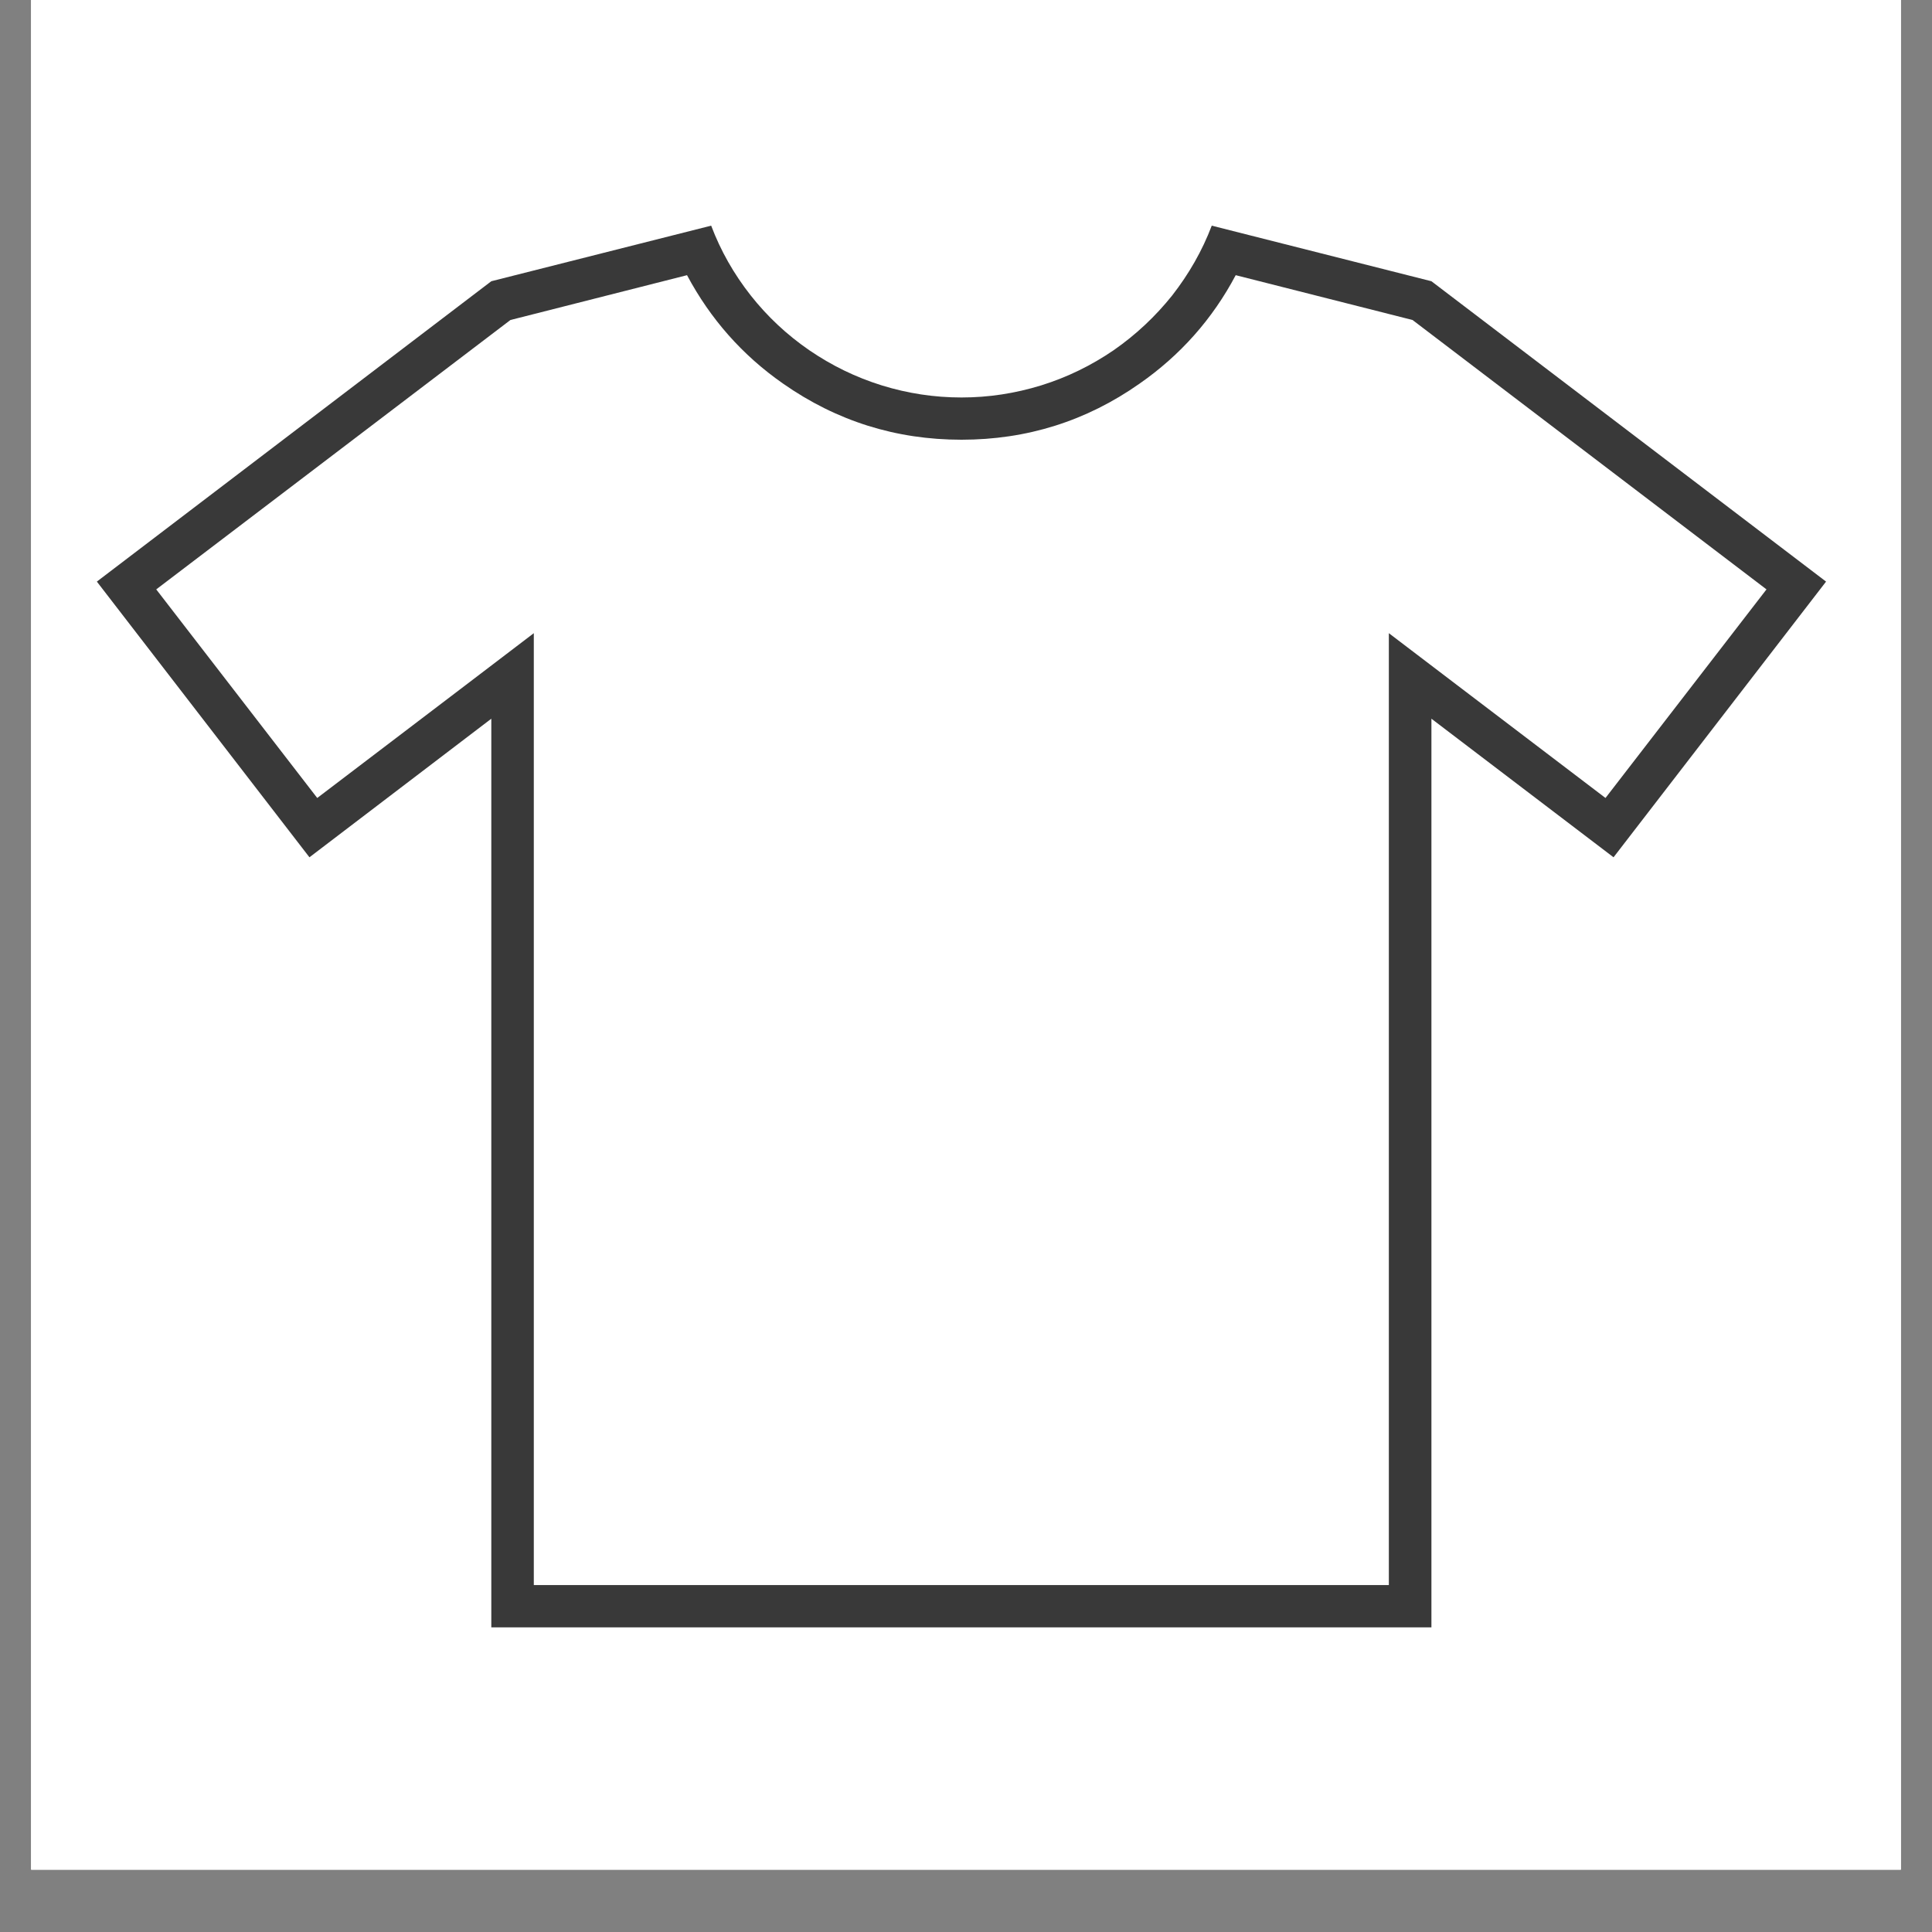<?xml version="1.0" encoding="UTF-8"?>
<svg xmlns="http://www.w3.org/2000/svg" xmlns:xlink="http://www.w3.org/1999/xlink" width="40" zoomAndPan="magnify" viewBox="0 0 30 30" height="40" preserveAspectRatio="xMidYMid meet" version="1.0">
  <rect x="0" y="0" width="30" height="30" fill="#808080" stroke="none"/>
  <defs>
    <clipPath id="06368919cf">
      <path d="M 0.484 0 L 29.516 0 L 29.516 29.031 L 0.484 29.031 Z M 0.484 0 " clip-rule="nonzero"></path>
    </clipPath>
    <clipPath id="de72ca8edd">
      <path d="M 1.504 3.5 L 28.355 3.5 L 28.355 25.273 L 1.504 25.273 Z M 1.504 3.5 " clip-rule="nonzero"></path>
    </clipPath>
  </defs>
  <g clip-path="url(#06368919cf)">
    <path fill="#ffffff" d="M 0.484 0 L 29.516 0 L 29.516 36.289 L 0.484 36.289 Z M 0.484 0 " fill-opacity="1" fill-rule="nonzero"></path>
    <path fill="#ffffff" d="M 0.484 0 L 29.516 0 L 29.516 29.031 L 0.484 29.031 Z M 0.484 0 " fill-opacity="1" fill-rule="nonzero"></path>
    <path fill="#ffffff" d="M 0.484 0 L 29.516 0 L 29.516 29.031 L 0.484 29.031 Z M 0.484 0 " fill-opacity="1" fill-rule="nonzero"></path>
  </g>
  <g clip-path="url(#de72ca8edd)">
    <path fill="#393939" d="M 22.227 4.367 L 18.816 3.504 C 18.668 3.895 18.461 4.254 18.203 4.586 C 17.941 4.914 17.637 5.199 17.293 5.438 C 16.945 5.676 16.57 5.859 16.168 5.984 C 15.762 6.109 15.352 6.172 14.93 6.172 C 14.508 6.172 14.094 6.109 13.691 5.984 C 13.289 5.859 12.914 5.676 12.566 5.438 C 12.219 5.199 11.914 4.914 11.656 4.586 C 11.395 4.254 11.191 3.895 11.043 3.504 L 7.629 4.367 L 1.504 9.031 L 4.805 13.312 L 7.629 11.16 L 7.629 25.27 L 22.227 25.27 L 22.227 11.16 L 25.055 13.312 L 28.355 9.031 Z M 24.93 12.391 L 22.629 10.641 L 21.566 9.832 L 21.566 24.613 L 8.289 24.613 L 8.289 9.832 L 7.227 10.641 L 4.926 12.391 L 2.426 9.152 L 7.926 4.969 L 10.668 4.273 C 11.031 4.953 11.527 5.516 12.16 5.957 C 12.992 6.539 13.914 6.828 14.93 6.828 C 15.945 6.828 16.867 6.539 17.695 5.957 C 18.328 5.516 18.828 4.953 19.188 4.273 L 21.934 4.969 L 27.43 9.152 Z M 24.93 12.391 " fill-opacity="1" fill-rule="nonzero"></path>
  </g>
</svg>
